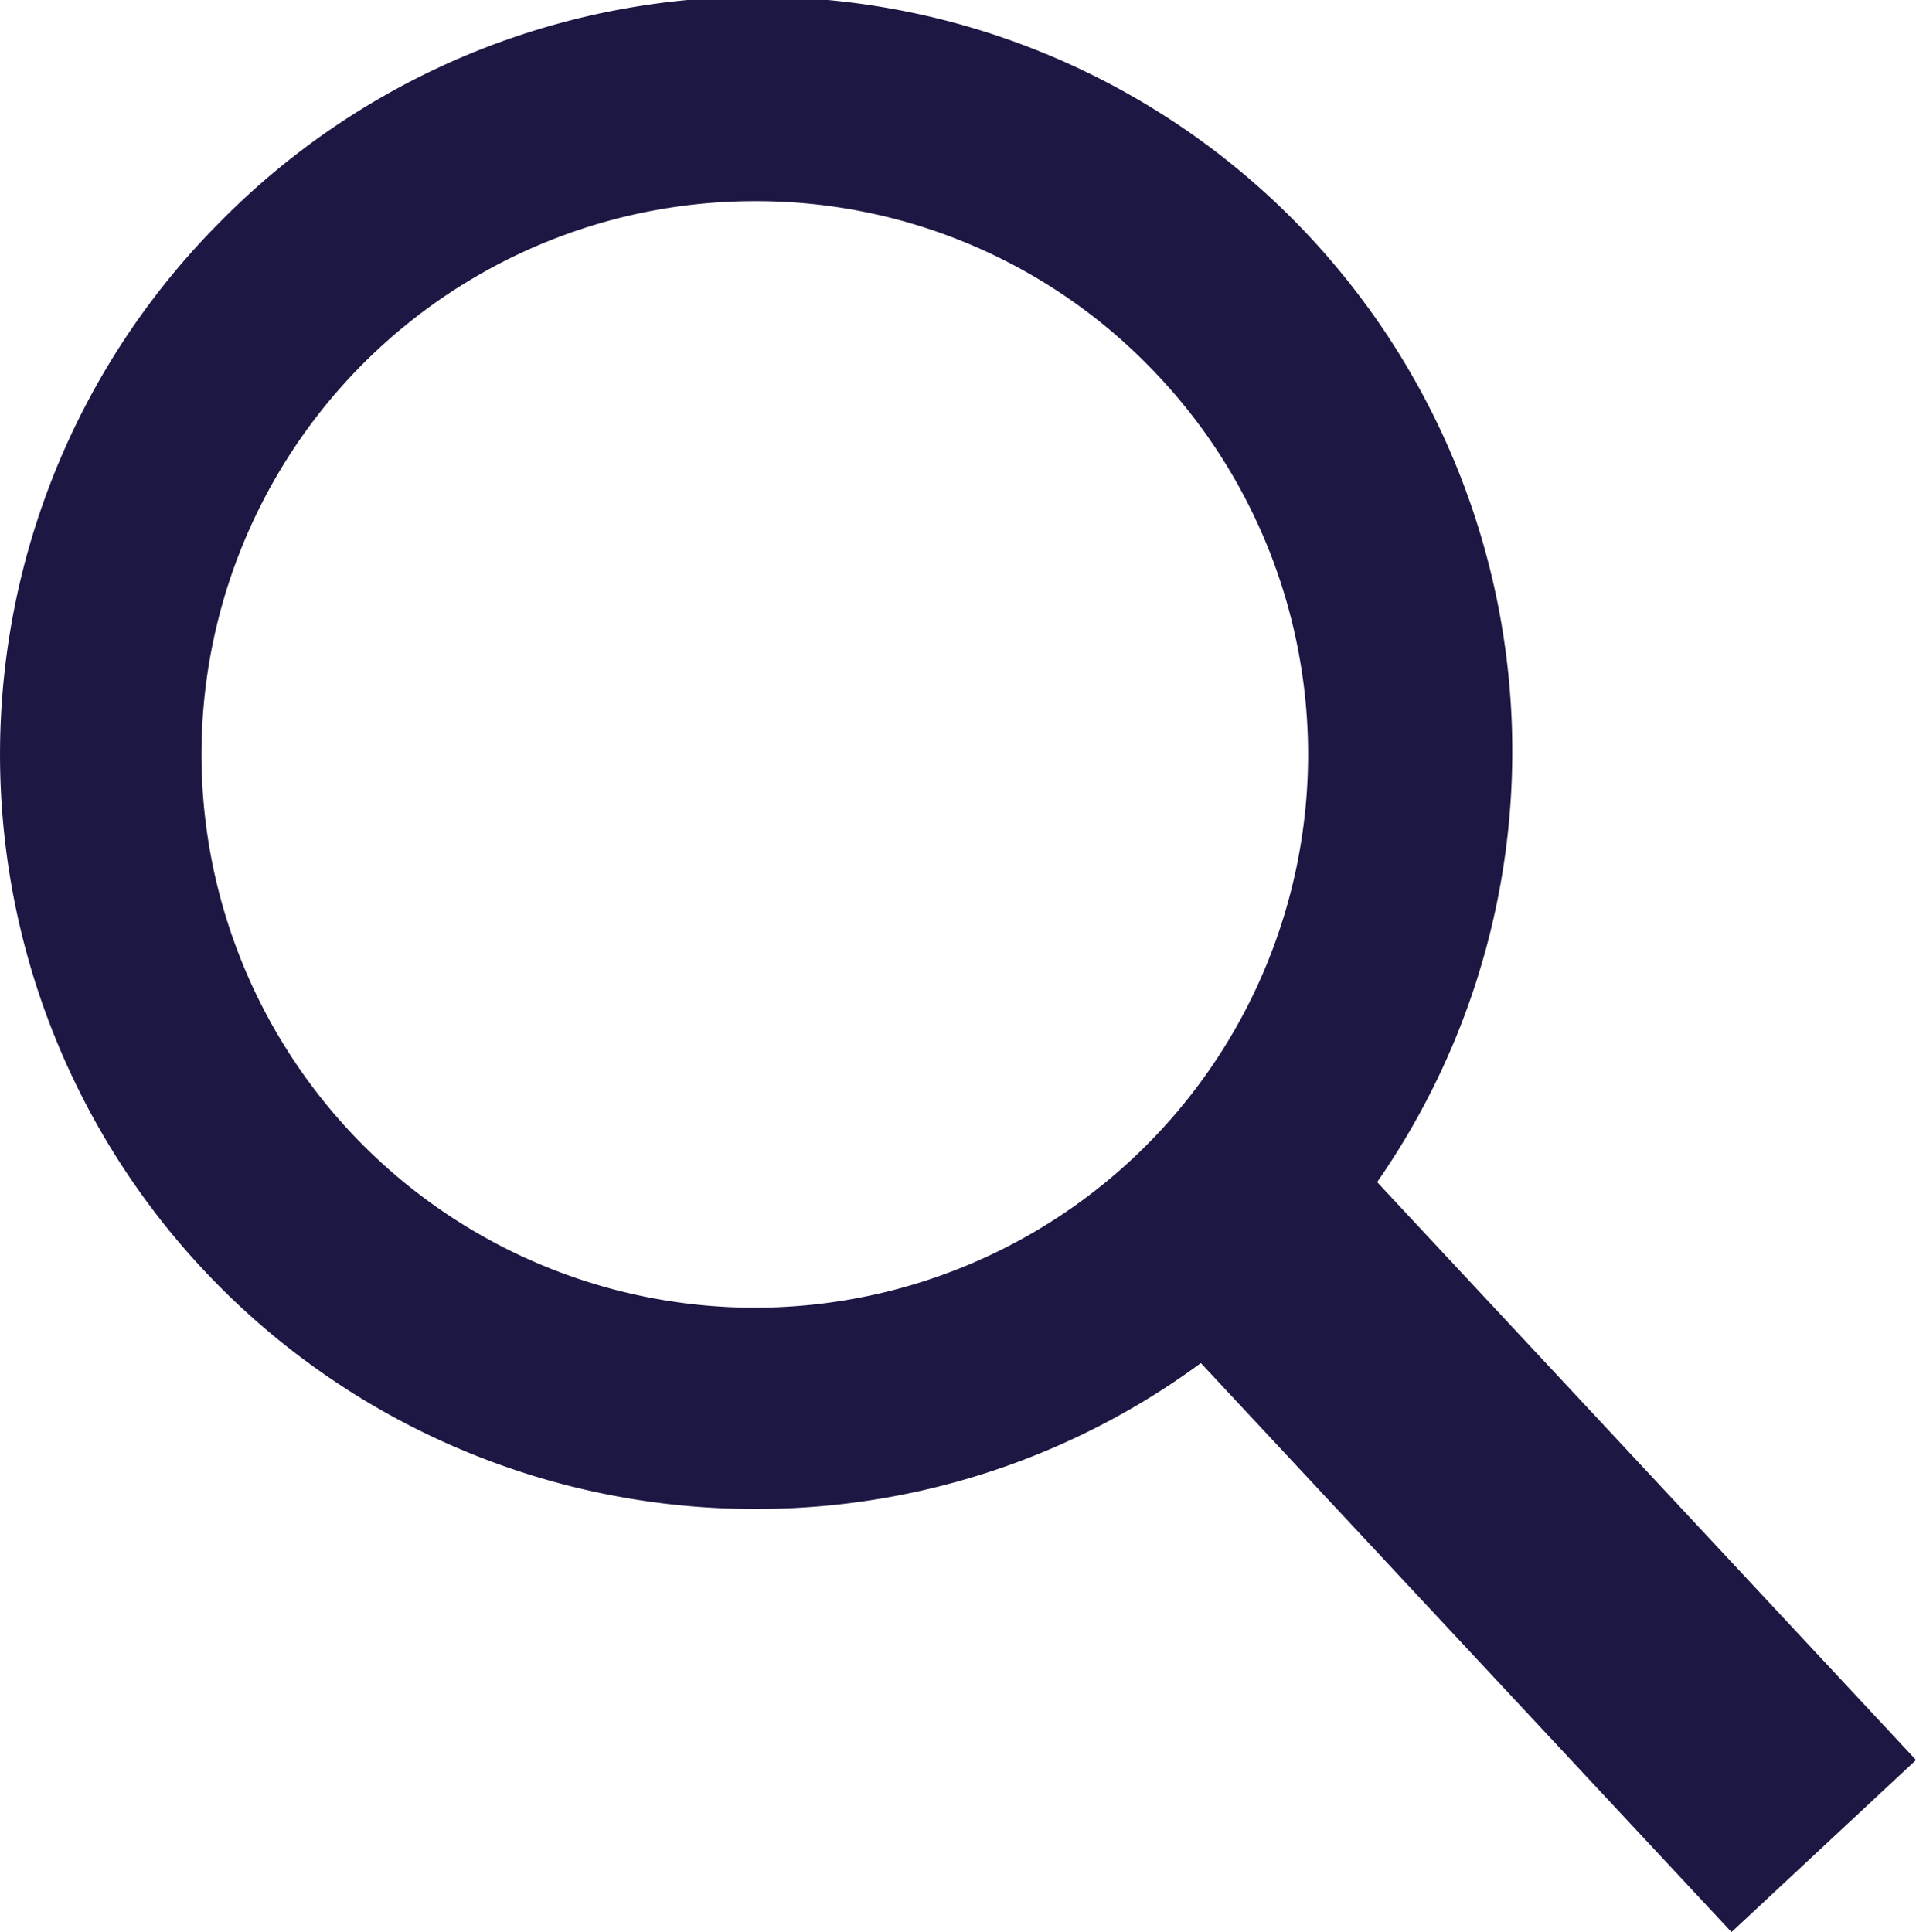 <svg xmlns="http://www.w3.org/2000/svg" width="40.63" height="40.973" viewBox="0 0 40.63 40.973">
  <g id="Group_1342" data-name="Group 1342" transform="translate(-553 -811)">
    <path id="Subtraction_19" data-name="Subtraction 19" d="M16,32A16,16,0,0,1,4.687,4.686,16,16,0,1,1,27.314,27.313,15.893,15.893,0,0,1,16,32ZM16,4.266A11.733,11.733,0,1,0,24.3,7.7,11.657,11.657,0,0,0,16,4.266Z" transform="translate(553 811)" fill="#1d1743"/>
    <rect id="Rectangle_2034" data-name="Rectangle 2034" width="5.351" height="19.263" transform="translate(576.58 837.885) rotate(-43)" fill="#1d1743"/>
  </g>
</svg>
